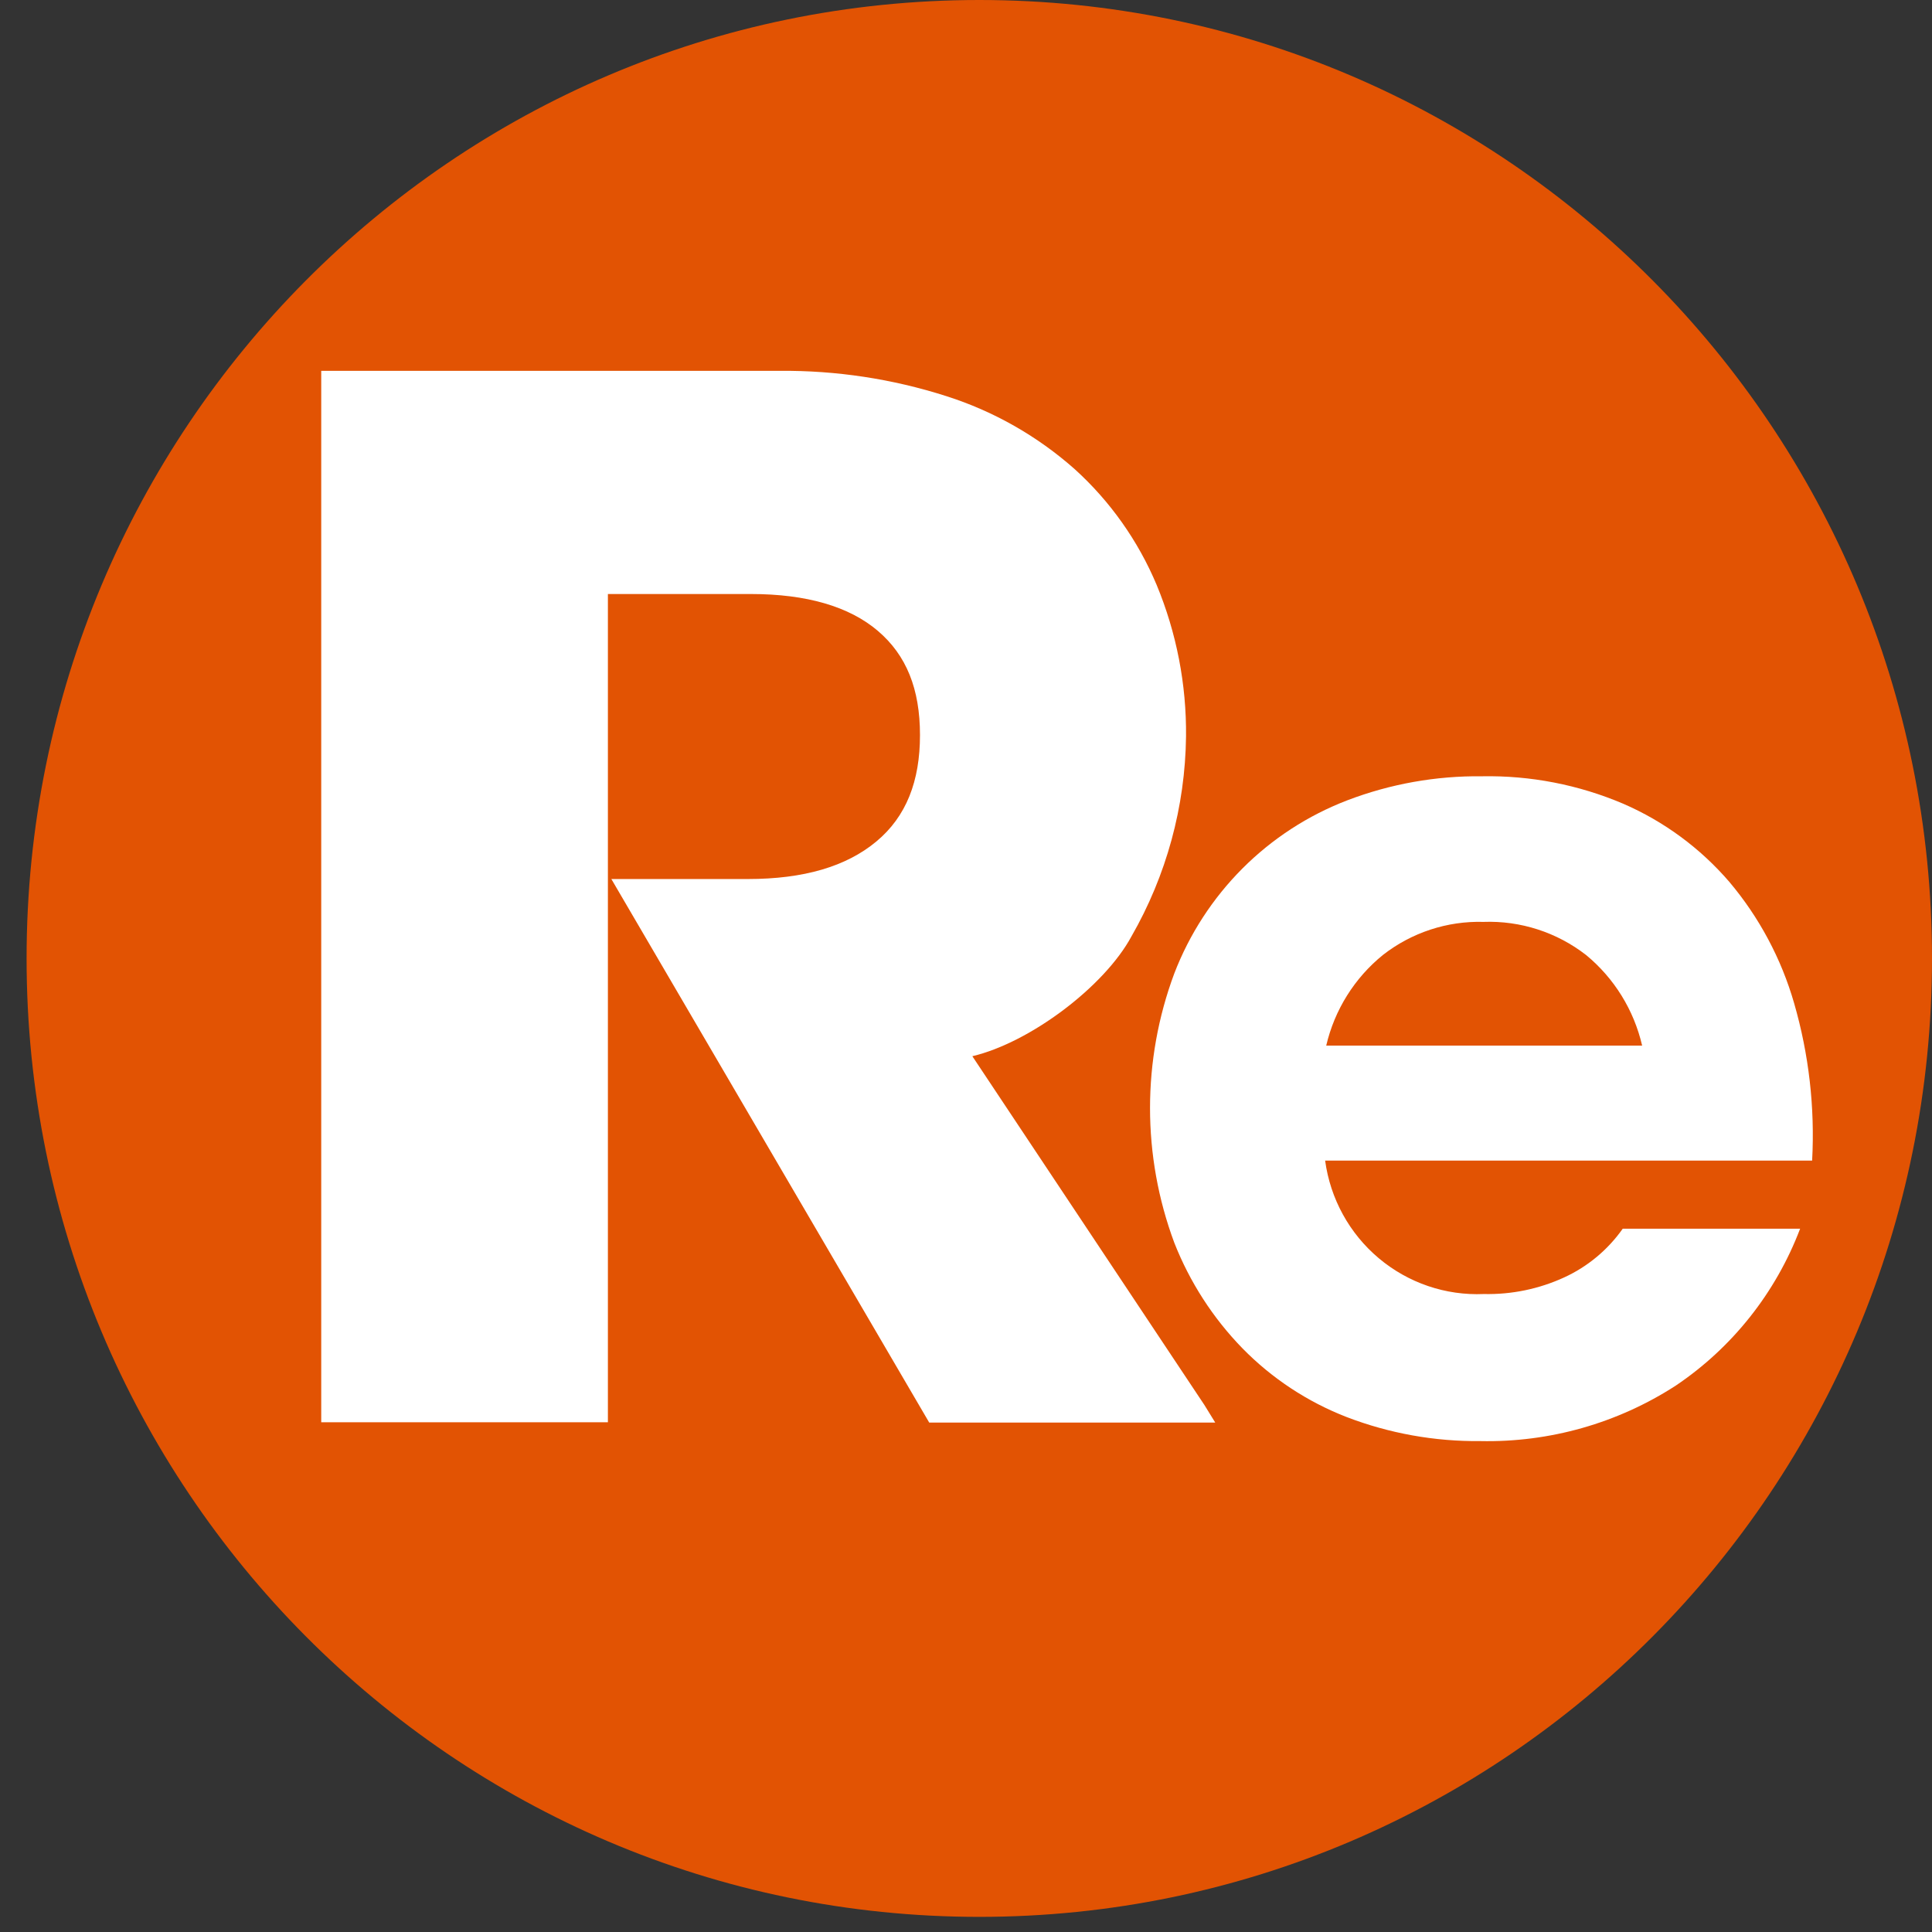 <svg width="71" height="71" viewBox="0 0 71 71" fill="none" xmlns="http://www.w3.org/2000/svg">
<rect x="0" y="0" width="71" height="71" fill="#333333" stroke="none"/>
<path d="M35.989 70.444C55.325 70.444 71 54.675 71 35.222C71 15.77 55.325 0 35.989 0C16.652 0 0.977 15.77 0.977 35.222C0.977 54.675 16.652 70.444 35.989 70.444Z" fill="#E25303"/>
<path d="M42.507 21.497C41.825 19.874 40.798 18.421 39.496 17.242C38.125 16.026 36.517 15.112 34.775 14.557C32.795 13.923 30.727 13.61 28.649 13.628H11.805V52.267H22.34V32.294V21.83H27.598C29.635 21.83 31.205 22.286 32.259 23.183C33.313 24.079 33.809 25.323 33.809 27.014C33.809 28.704 33.308 30.007 32.203 30.926C31.099 31.845 29.535 32.304 27.482 32.304H22.467L34.148 52.278H44.659L44.263 51.636L35.733 38.815C37.861 38.311 40.59 36.249 41.579 34.414C42.864 32.178 43.555 29.647 43.586 27.065C43.605 25.154 43.238 23.26 42.507 21.497Z" fill="white"/>
<path d="M54.403 52.959C52.724 52.977 51.057 52.678 49.489 52.076C48.049 51.517 46.744 50.657 45.661 49.552C44.576 48.438 43.724 47.118 43.154 45.668C41.966 42.478 41.966 38.964 43.154 35.775C43.712 34.325 44.566 33.011 45.661 31.914C46.756 30.818 48.068 29.966 49.511 29.412C51.092 28.808 52.772 28.508 54.463 28.528C56.245 28.495 58.015 28.839 59.656 29.538C61.152 30.187 62.482 31.167 63.549 32.405C64.648 33.707 65.46 35.227 65.933 36.867C66.476 38.744 66.7 40.7 66.595 42.652H48.698C48.888 44.053 49.591 45.333 50.669 46.239C51.748 47.147 53.124 47.616 54.529 47.555C55.547 47.578 56.557 47.37 57.484 46.944C58.345 46.549 59.087 45.931 59.634 45.155H66.153C65.26 47.505 63.665 49.519 61.586 50.919C59.447 52.303 56.946 53.013 54.403 52.959ZM60.348 38.426C60.045 37.117 59.32 35.946 58.286 35.095C57.21 34.26 55.877 33.83 54.519 33.879C53.183 33.841 51.876 34.271 50.821 35.095C49.777 35.941 49.044 37.114 48.738 38.426H60.348Z" fill="white"/>
</svg>
